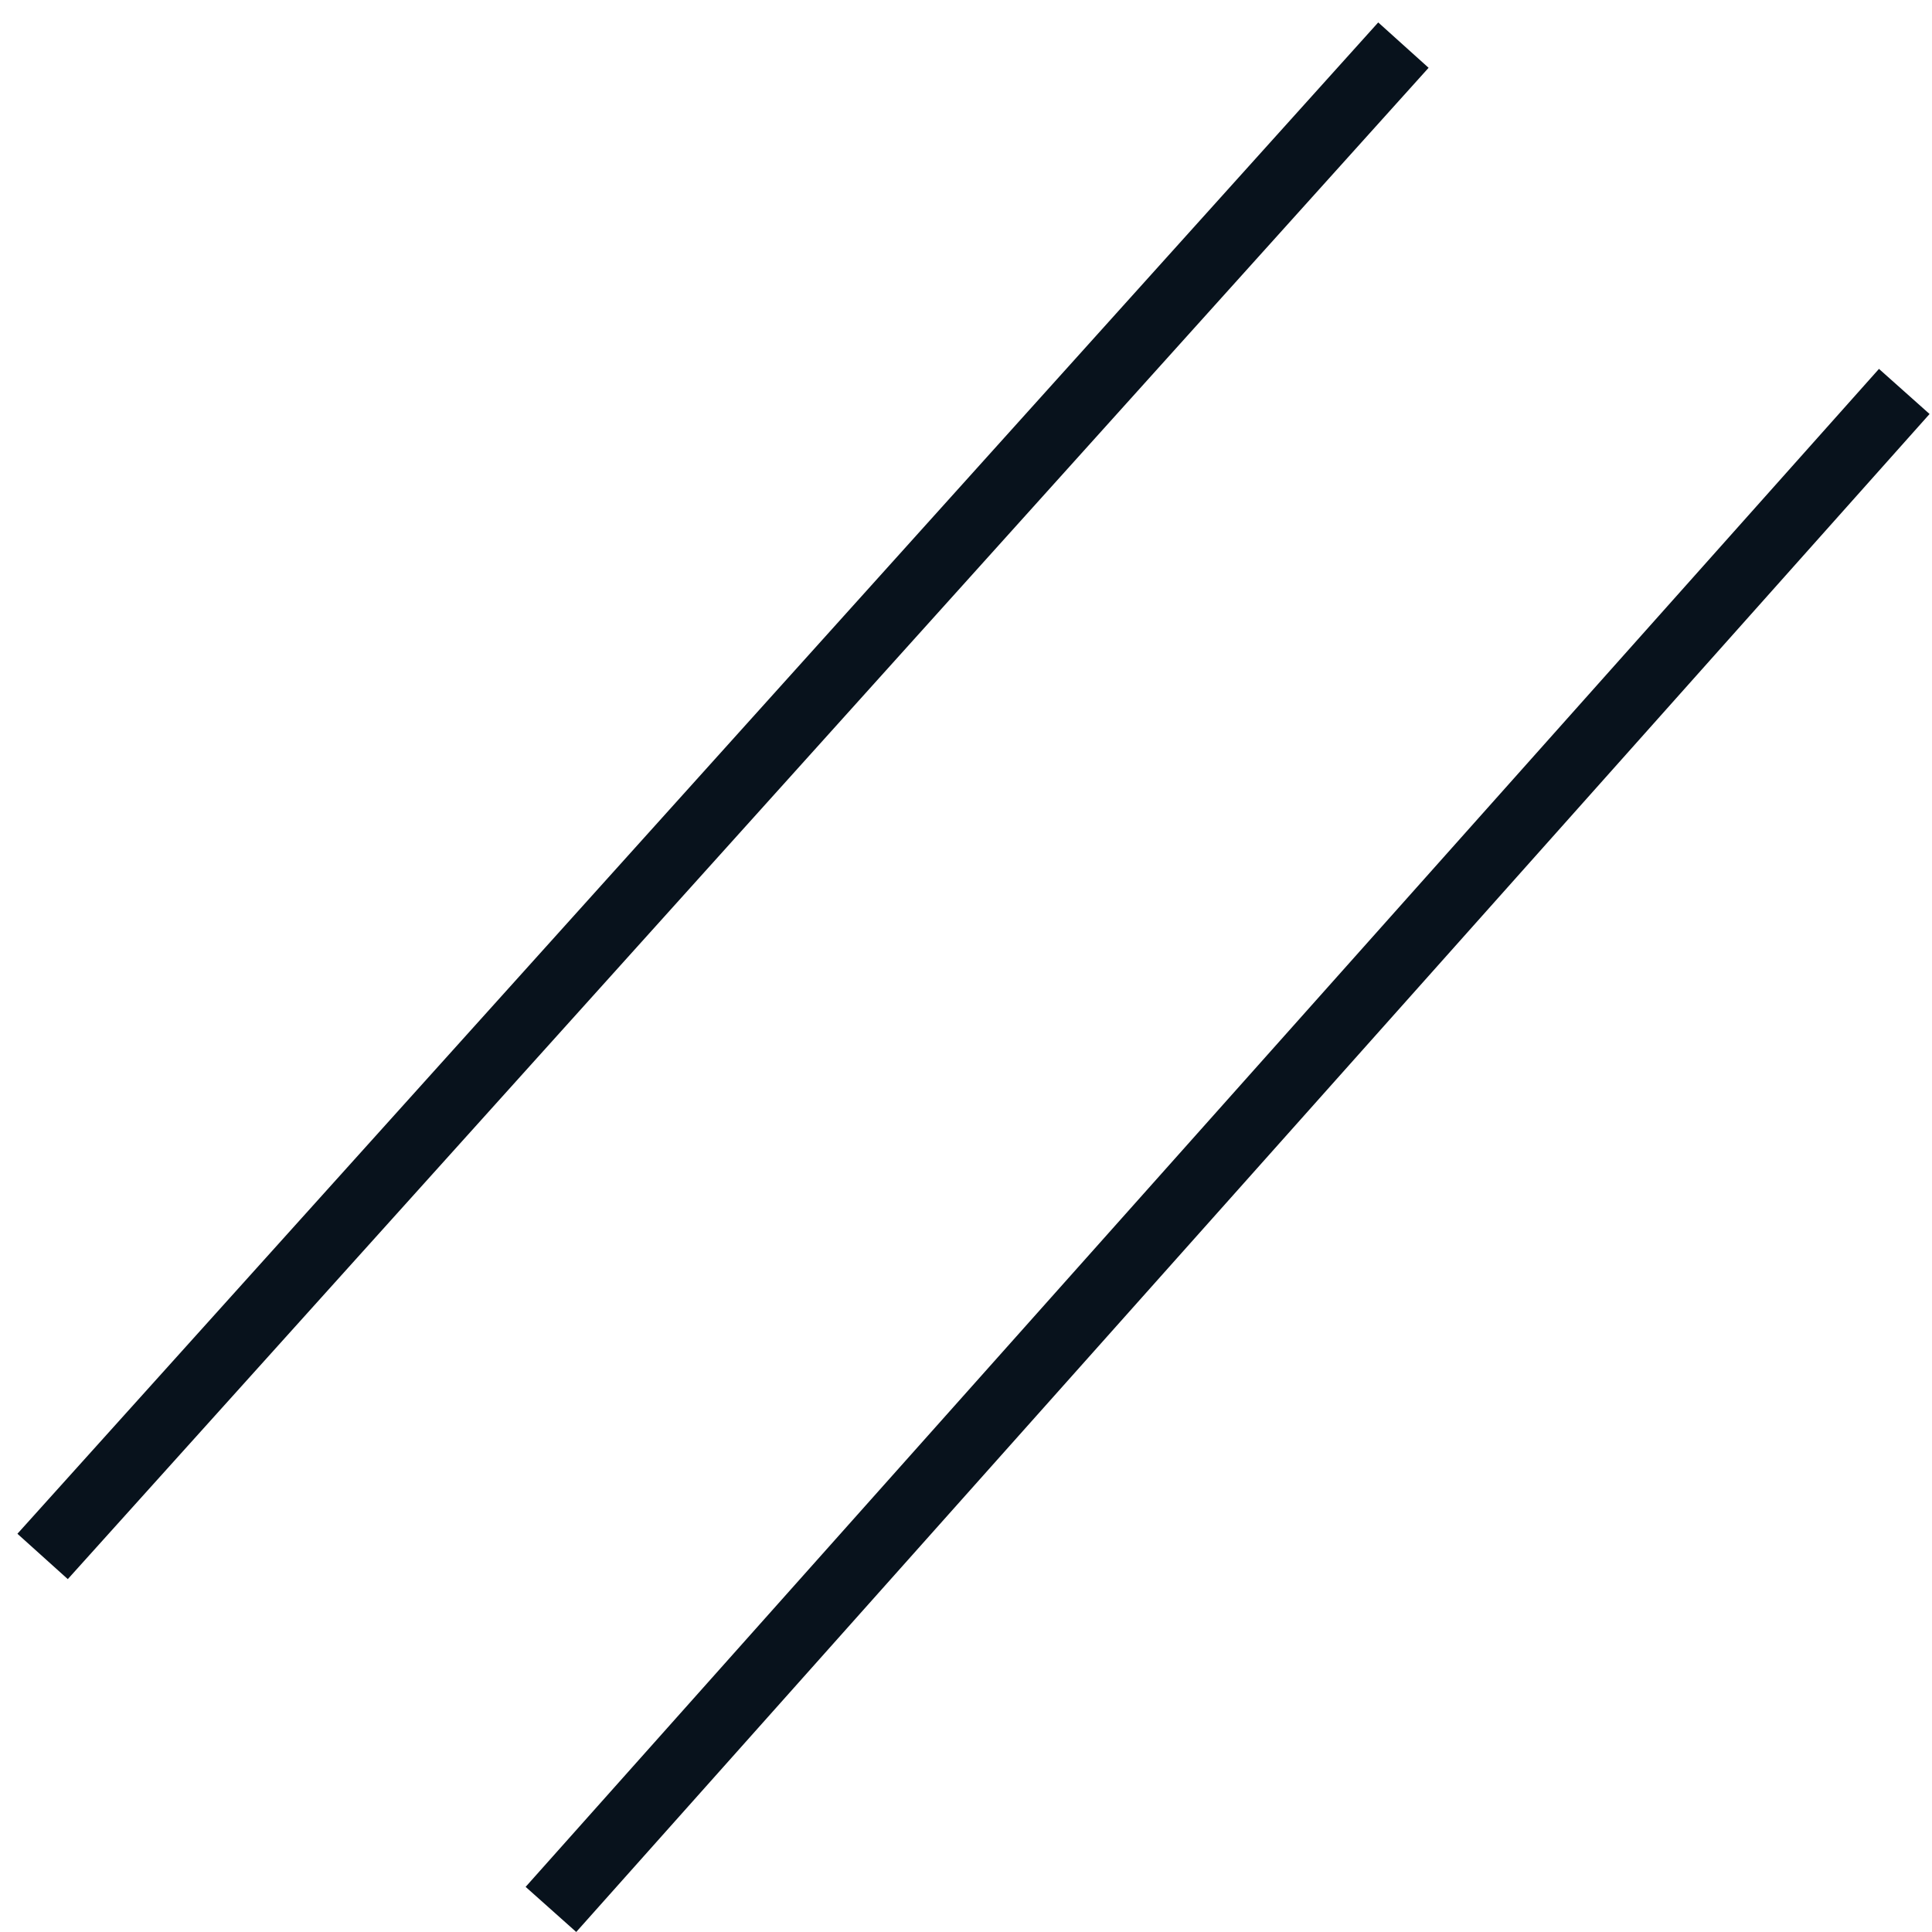 <svg width="57" height="57" viewBox="0 0 57 57" fill="none" xmlns="http://www.w3.org/2000/svg">
<line x1="1.257" y1="45.92" x2="41.405" y2="1.331" stroke="#08121C" stroke-width="2"/>
<line x1="16.254" y1="56.334" x2="56.182" y2="11.549" stroke="#08121C" stroke-width="2"/>
</svg>

